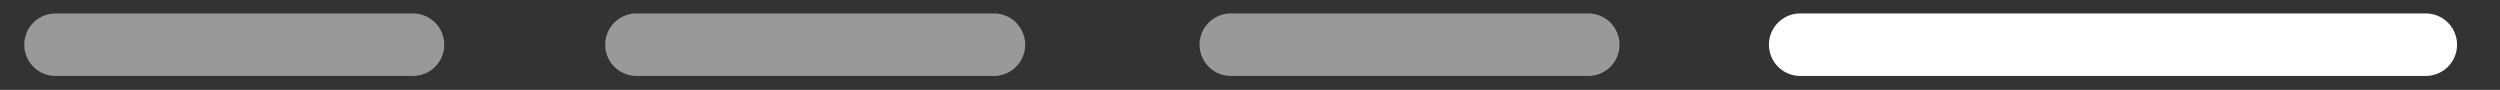 <?xml version="1.0" encoding="UTF-8"?> <svg xmlns="http://www.w3.org/2000/svg" viewBox="0 0 160.00 5.75" data-guides="{&quot;vertical&quot;:[],&quot;horizontal&quot;:[]}"><rect x="0" y="0" width="160.00" height="5.75" fill="#333333" stroke="none"/><defs></defs><path fill="none" stroke="white" fill-opacity="1" stroke-width="4" stroke-opacity="1" stroke-linecap="round" id="tSvg152bc3a86db" title="Path 4" d="M115.211 2.86C128.558 2.86 141.905 2.86 155.251 2.86"></path><path fill="none" stroke="white" fill-opacity="1" stroke-width="4" stroke-opacity="0.5" stroke-linecap="round" id="tSvg978ca84ce2" title="Path 5" d="M3.552 2.86C11.178 2.86 18.805 2.86 26.432 2.86"></path><path fill="none" stroke="white" fill-opacity="1" stroke-width="4" stroke-opacity="0.5" stroke-linecap="round" id="tSvg211242f97f" title="Path 6" d="M40.732 2.86C48.359 2.86 55.986 2.86 63.612 2.86"></path><path fill="none" stroke="white" fill-opacity="1" stroke-width="4" stroke-opacity="0.5" stroke-linecap="round" id="tSvgf9b936f1db" title="Path 7" d="M78.77 2.86C86.396 2.86 94.023 2.86 101.65 2.86"></path></svg> 
